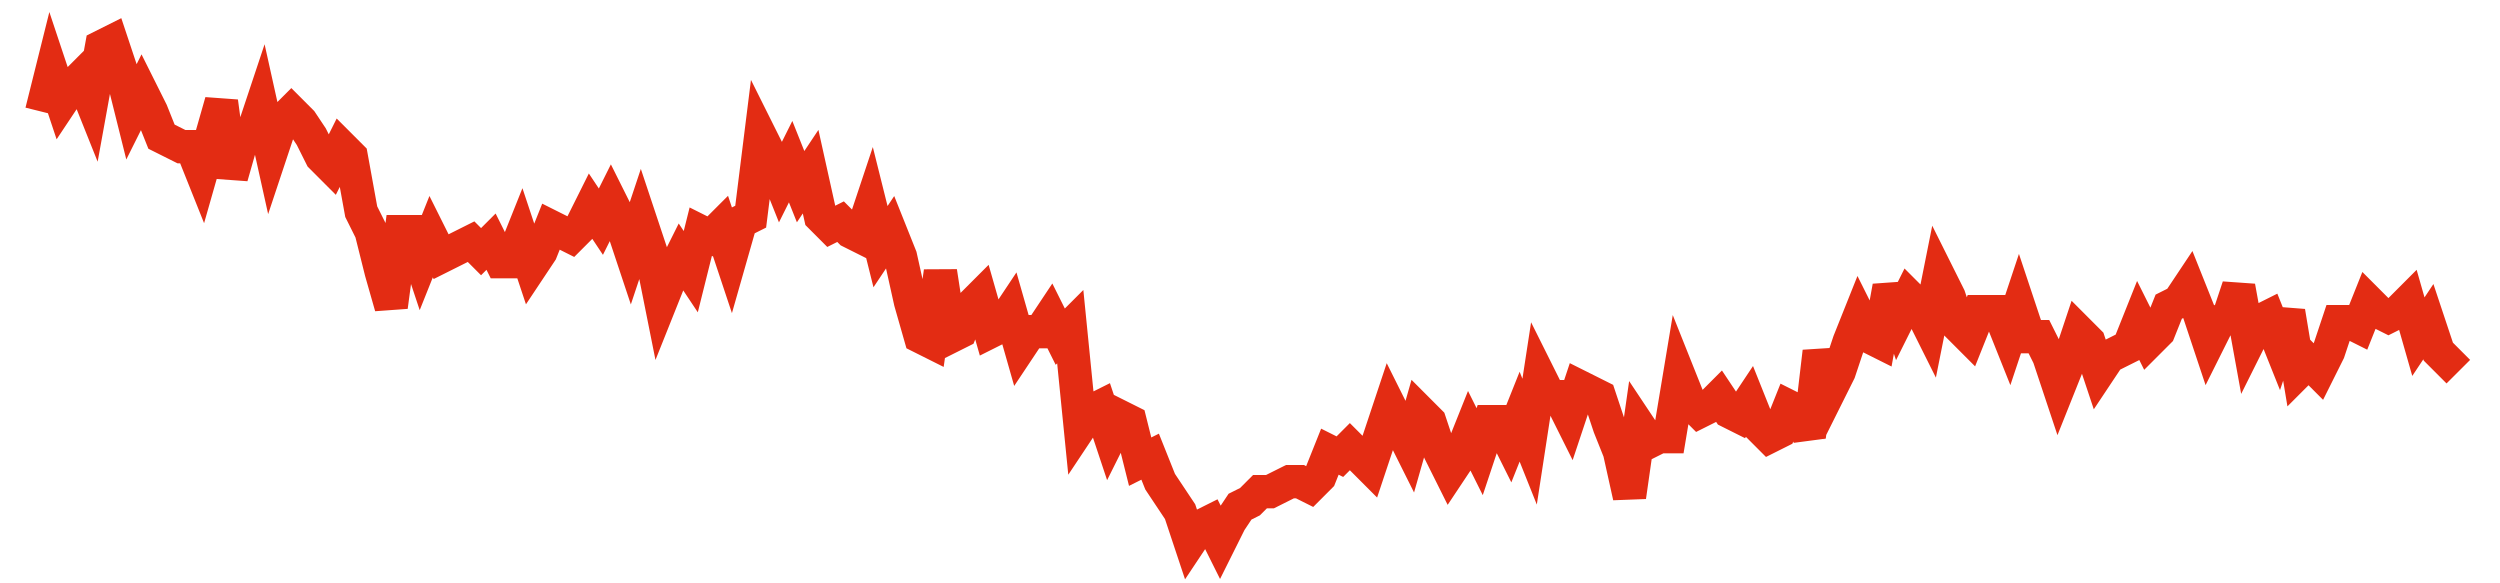 <svg width="300" height="70" viewBox="0 0 300 70" xmlns="http://www.w3.org/2000/svg">
    <path d="M 5,13.4 L 6.198,8.6 L 7.397,12.2 L 8.595,10.4 L 9.793,9.2 L 10.992,12.2 L 12.19,5.6 L 13.388,5 L 14.587,8.6 L 15.785,13.4 L 16.983,11 L 18.182,13.4 L 19.38,16.4 L 20.579,17 L 21.777,17.6 L 22.975,17.6 L 24.174,20.6 L 25.372,16.4 L 26.57,12.2 L 27.769,21.2 L 28.967,17 L 30.165,16.4 L 31.364,12.8 L 32.562,18.2 L 33.76,14.6 L 34.959,13.4 L 36.157,14.6 L 37.355,16.4 L 38.554,18.8 L 39.752,20 L 40.95,17.6 L 42.149,18.8 L 43.347,25.4 L 44.545,27.8 L 45.744,32.6 L 46.942,36.8 L 48.14,27.8 L 49.339,27.8 L 50.537,31.4 L 51.736,28.4 L 52.934,30.8 L 54.132,30.2 L 55.331,29.6 L 56.529,29 L 57.727,30.2 L 58.926,29 L 60.124,31.4 L 61.322,31.4 L 62.521,28.4 L 63.719,32 L 64.917,30.2 L 66.116,27.2 L 67.314,27.8 L 68.512,28.4 L 69.711,27.2 L 70.909,24.8 L 72.107,26.6 L 73.306,24.2 L 74.504,26.6 L 75.702,30.2 L 76.901,26.6 L 78.099,30.2 L 79.298,36.2 L 80.496,33.2 L 81.694,30.8 L 82.893,32.6 L 84.091,27.8 L 85.289,28.4 L 86.488,27.2 L 87.686,30.8 L 88.884,26.6 L 90.083,26 L 91.281,16.4 L 92.479,18.8 L 93.678,21.8 L 94.876,19.4 L 96.074,22.4 L 97.273,20.6 L 98.471,26 L 99.669,27.2 L 100.868,26.6 L 102.066,27.8 L 103.264,28.4 L 104.463,24.8 L 105.661,29.6 L 106.86,27.8 L 108.058,30.8 L 109.256,36.2 L 110.455,40.4 L 111.653,41 L 112.851,32.6 L 114.05,40.4 L 115.248,39.8 L 116.446,36.8 L 117.645,35.6 L 118.843,39.8 L 120.041,39.2 L 121.24,37.4 L 122.438,41.6 L 123.636,39.8 L 124.835,39.8 L 126.033,38 L 127.231,40.4 L 128.43,39.2 L 129.628,51.2 L 130.826,49.4 L 132.025,48.8 L 133.223,52.4 L 134.421,50 L 135.62,50.6 L 136.818,55.4 L 138.017,54.8 L 139.215,57.8 L 140.413,59.6 L 141.612,61.4 L 142.81,65 L 144.008,63.2 L 145.207,62.6 L 146.405,65 L 147.603,62.6 L 148.802,60.8 L 150,60.2 L 151.198,59 L 152.397,59 L 153.595,58.4 L 154.793,57.8 L 155.992,57.8 L 157.19,58.4 L 158.388,57.2 L 159.587,54.2 L 160.785,54.8 L 161.983,53.6 L 163.182,54.8 L 164.38,56 L 165.579,52.4 L 166.777,48.8 L 167.975,51.2 L 169.174,53.6 L 170.372,49.4 L 171.57,50.6 L 172.769,54.2 L 173.967,56.6 L 175.165,54.8 L 176.364,51.8 L 177.562,54.2 L 178.76,50.6 L 179.959,50.6 L 181.157,53 L 182.355,50 L 183.554,53 L 184.752,45.2 L 185.95,47.6 L 187.149,47.6 L 188.347,50 L 189.545,46.4 L 190.744,47 L 191.942,47.6 L 193.14,51.2 L 194.339,54.2 L 195.537,59.6 L 196.736,51.2 L 197.934,53 L 199.132,52.4 L 200.331,52.4 L 201.529,45.2 L 202.727,48.2 L 203.926,49.4 L 205.124,48.8 L 206.322,47.6 L 207.521,49.4 L 208.719,50 L 209.917,48.2 L 211.116,51.2 L 212.314,52.4 L 213.512,51.8 L 214.711,48.8 L 215.909,49.4 L 217.107,52.4 L 218.306,42.2 L 219.504,47 L 220.702,44.6 L 221.901,41 L 223.099,38 L 224.298,40.4 L 225.496,41 L 226.694,34.4 L 227.893,38 L 229.091,35.6 L 230.289,36.8 L 231.488,39.2 L 232.686,33.2 L 233.884,35.6 L 235.083,39.2 L 236.281,40.4 L 237.479,37.4 L 238.678,37.4 L 239.876,37.4 L 241.074,40.4 L 242.273,36.8 L 243.471,40.4 L 244.669,40.4 L 245.868,42.8 L 247.066,46.4 L 248.264,43.4 L 249.463,39.8 L 250.661,41 L 251.86,44.6 L 253.058,42.8 L 254.256,42.2 L 255.455,41.6 L 256.653,38.6 L 257.851,41 L 259.05,39.8 L 260.248,36.8 L 261.446,36.2 L 262.645,34.4 L 263.843,37.4 L 265.041,41 L 266.24,38.6 L 267.438,38 L 268.636,34.4 L 269.835,41 L 271.033,38.6 L 272.231,38 L 273.43,41 L 274.628,37.4 L 275.826,44.6 L 277.025,43.4 L 278.223,44.6 L 279.421,42.2 L 280.62,38.6 L 281.818,38.6 L 283.017,39.2 L 284.215,36.2 L 285.413,37.4 L 286.612,38 L 287.81,37.4 L 289.008,36.2 L 290.207,40.4 L 291.405,38.6 L 292.603,42.2 L 293.802,43.4 L 295,44.6" fill="none" stroke="#E32C13" stroke-width="4"/>
</svg>